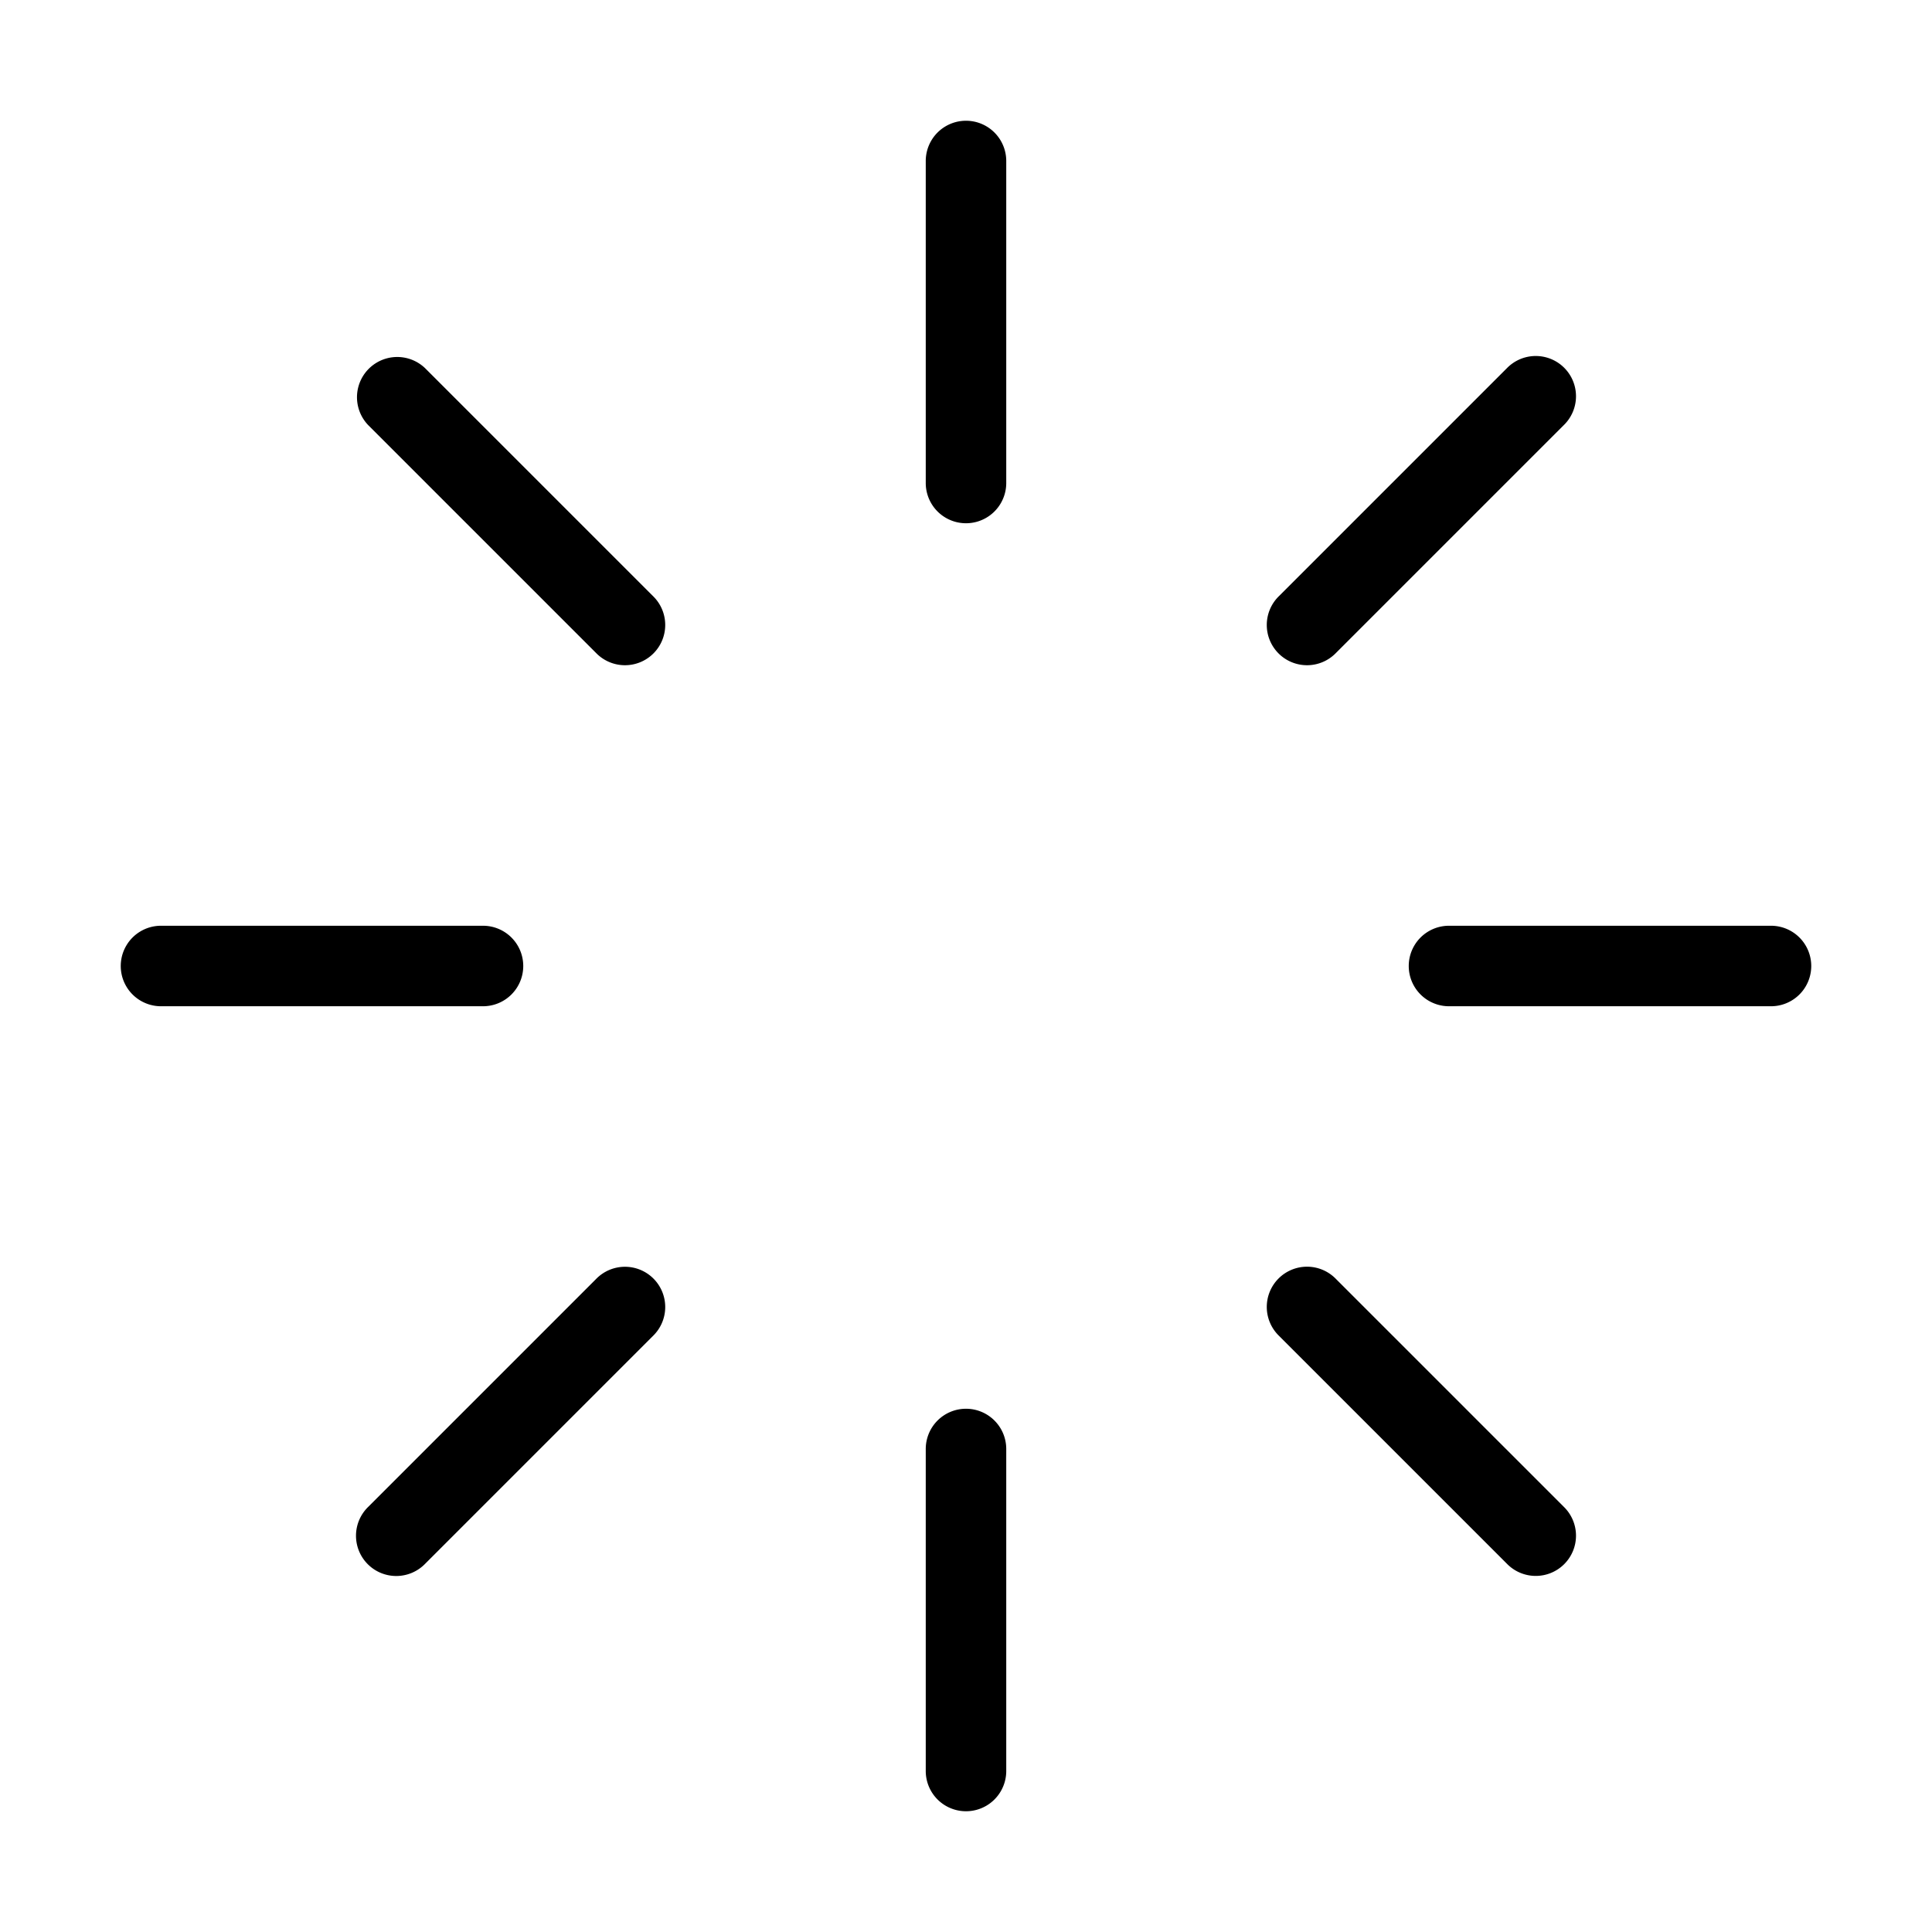 <svg xmlns="http://www.w3.org/2000/svg" id="Layer_1" data-name="Layer 1" viewBox="0 0 24 24"><path d="M12.5,2V6a.5.5,0,0,1-1,0V2a.5.5,0,0,1,1,0ZM12,17.5a.5.5,0,0,0-.5.5v4a.5.5,0,0,0,1,0V18A.5.5,0,0,0,12,17.5Zm10-6H18a.5.5,0,0,0,0,1h4a.5.5,0,0,0,0-1ZM6.5,12a.5.5,0,0,0-.5-.5H2a.5.5,0,0,0,0,1H6A.5.5,0,0,0,6.5,12ZM18.718,4.575,15.889,7.404a.5.5,0,1,0,.707.707l2.829-2.829a.5.5,0,1,0-.707-.707ZM7.404,15.889,4.575,18.718a.5.5,0,1,0,.707.707l2.829-2.829a.5.5,0,1,0-.707-.707ZM5.282,4.575a.5.5,0,0,0-.707.707l2.829,2.829a.5.5,0,1,0,.707-.707Zm11.314,11.313a.5.5,0,1,0-.707.707l2.829,2.829a.5.5,0,1,0,.707-.707Z"></path></svg>